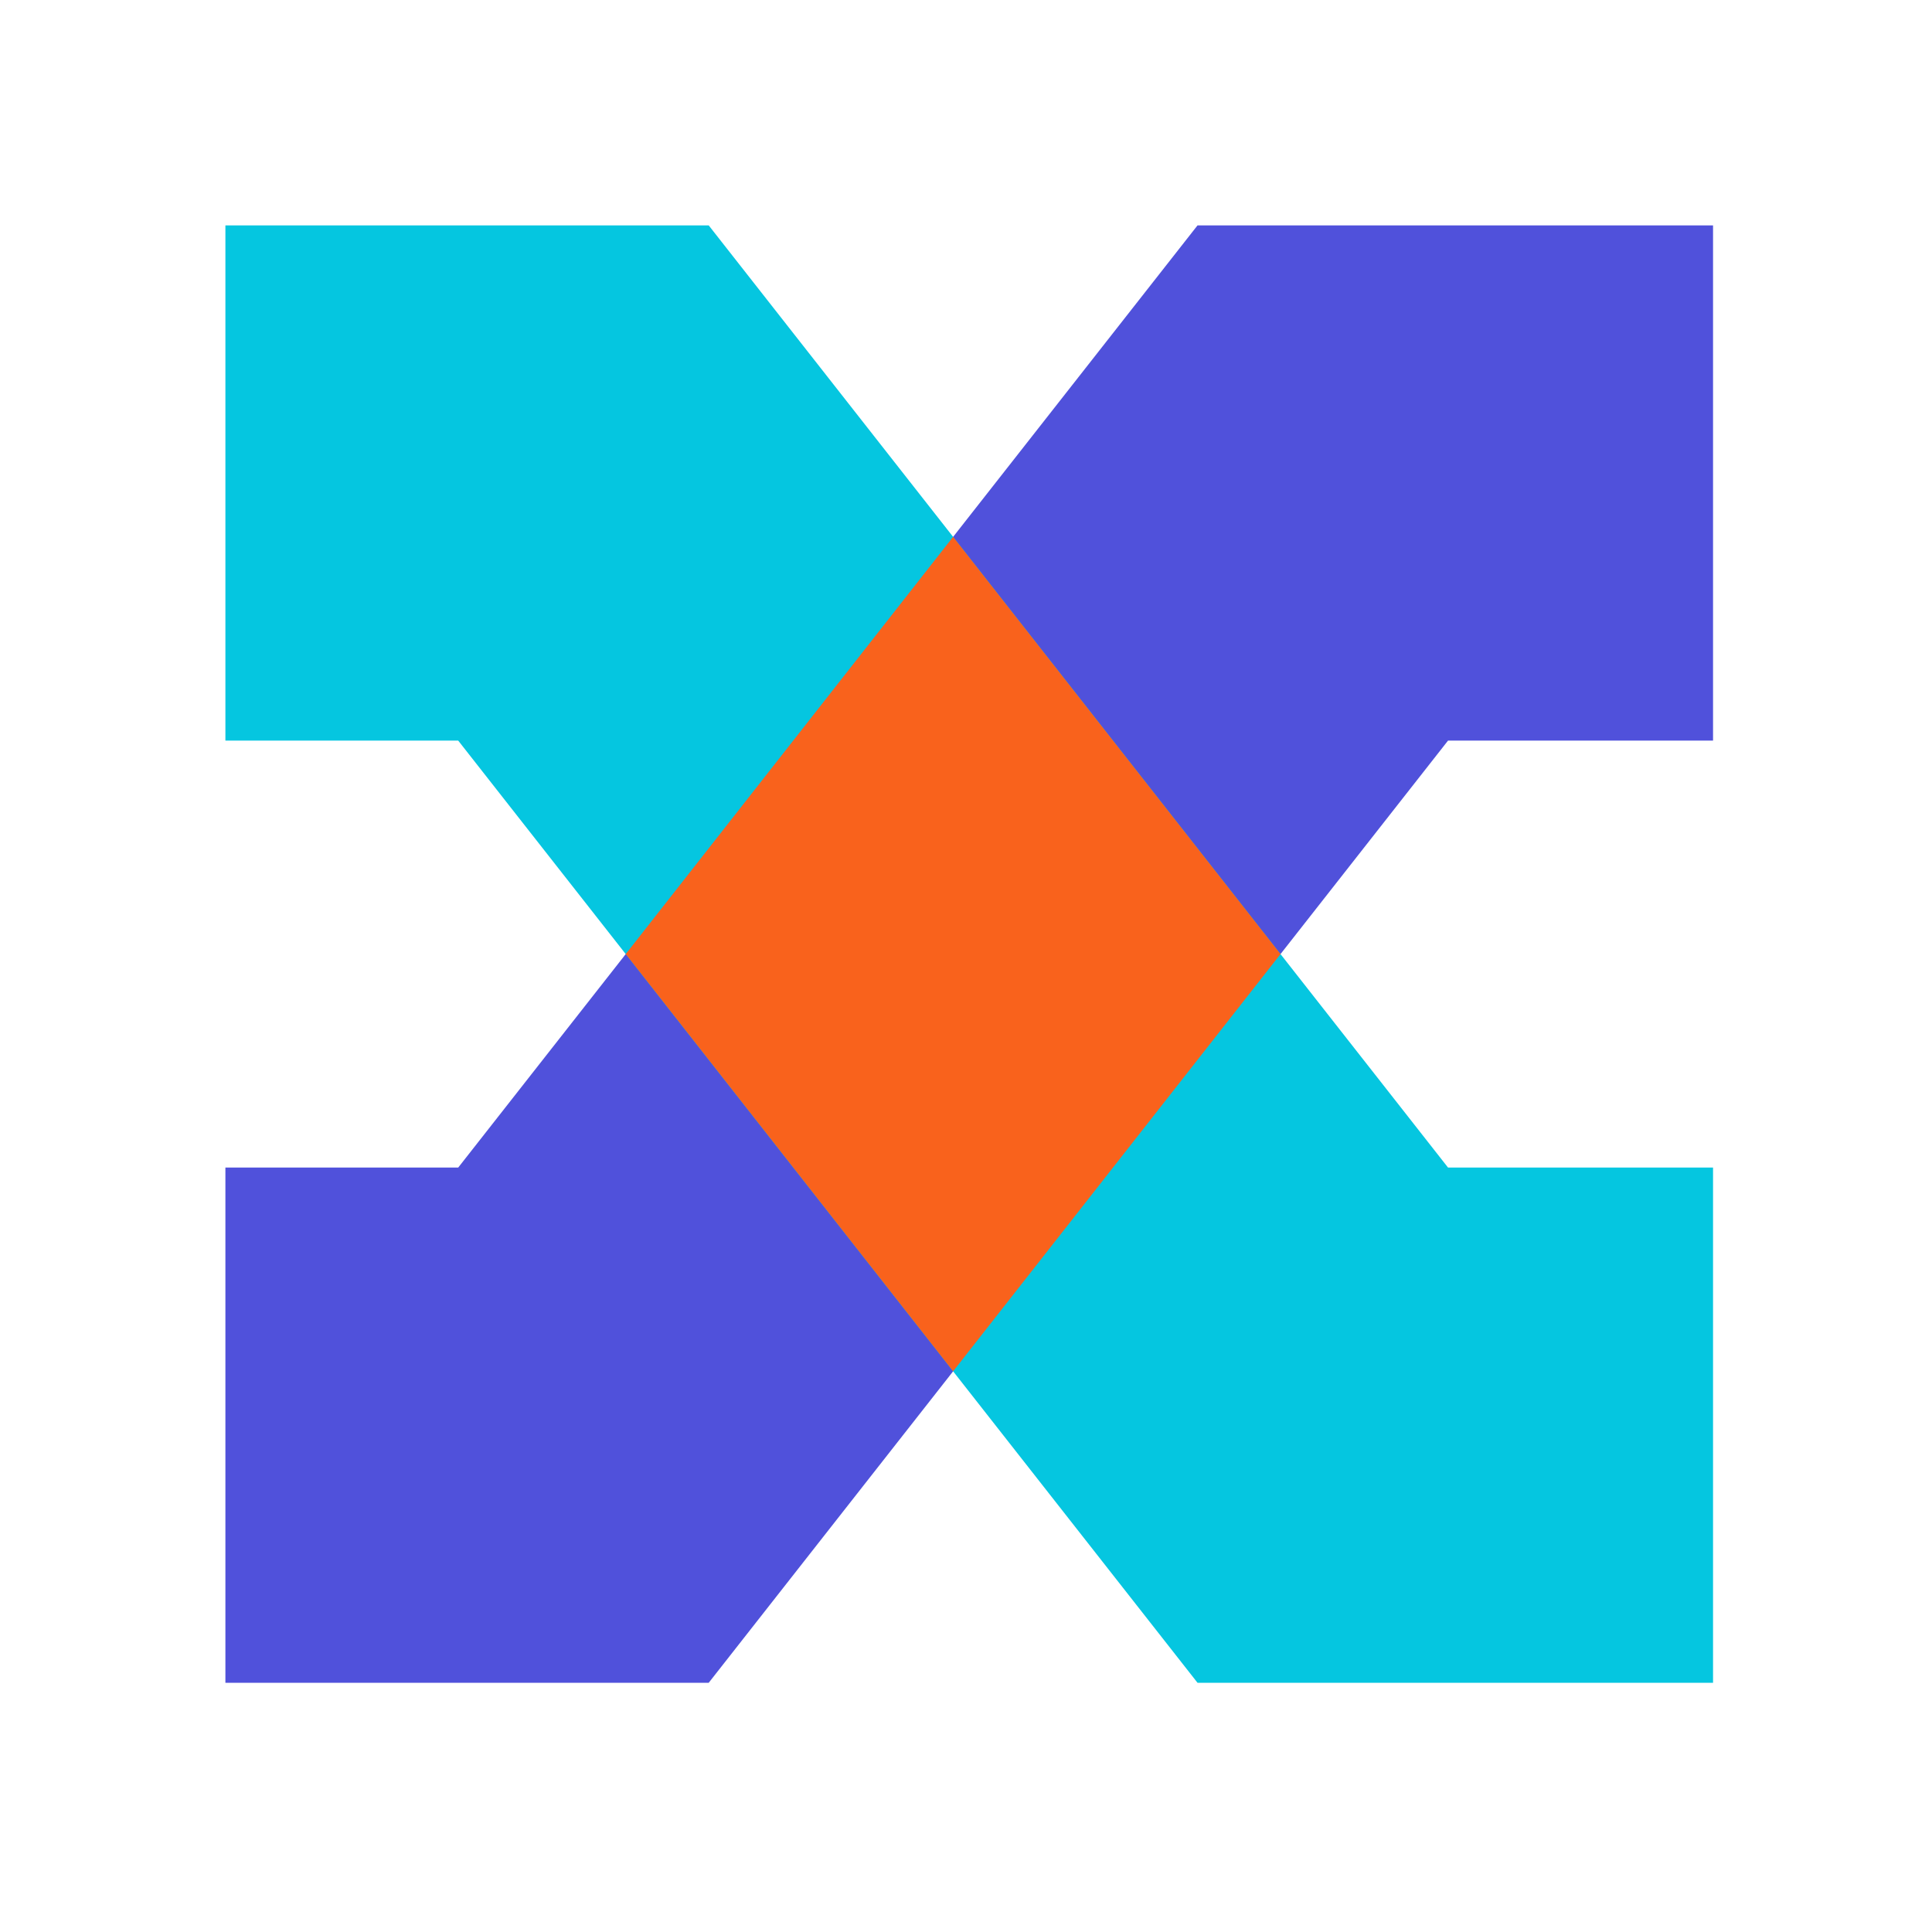 <svg width="60" height="60" viewBox="0 0 60 60" fill="none" xmlns="http://www.w3.org/2000/svg">
<path d="M22.01 52.26H7V36.26H14.23L37.19 7H53.2V23H44.97L22.01 52.26Z" fill="#5051DB"/>
<path d="M53.2 52.26H37.19L14.23 23H7V7H22.01L44.97 36.26H53.2V52.26Z" fill="#05C6E0"/>
<path fill-rule="evenodd" clip-rule="evenodd" d="M39.768 29.629L29.6 42.587L19.433 29.629L29.6 16.672L39.768 29.629Z" fill="#F9621C"/>
</svg>
